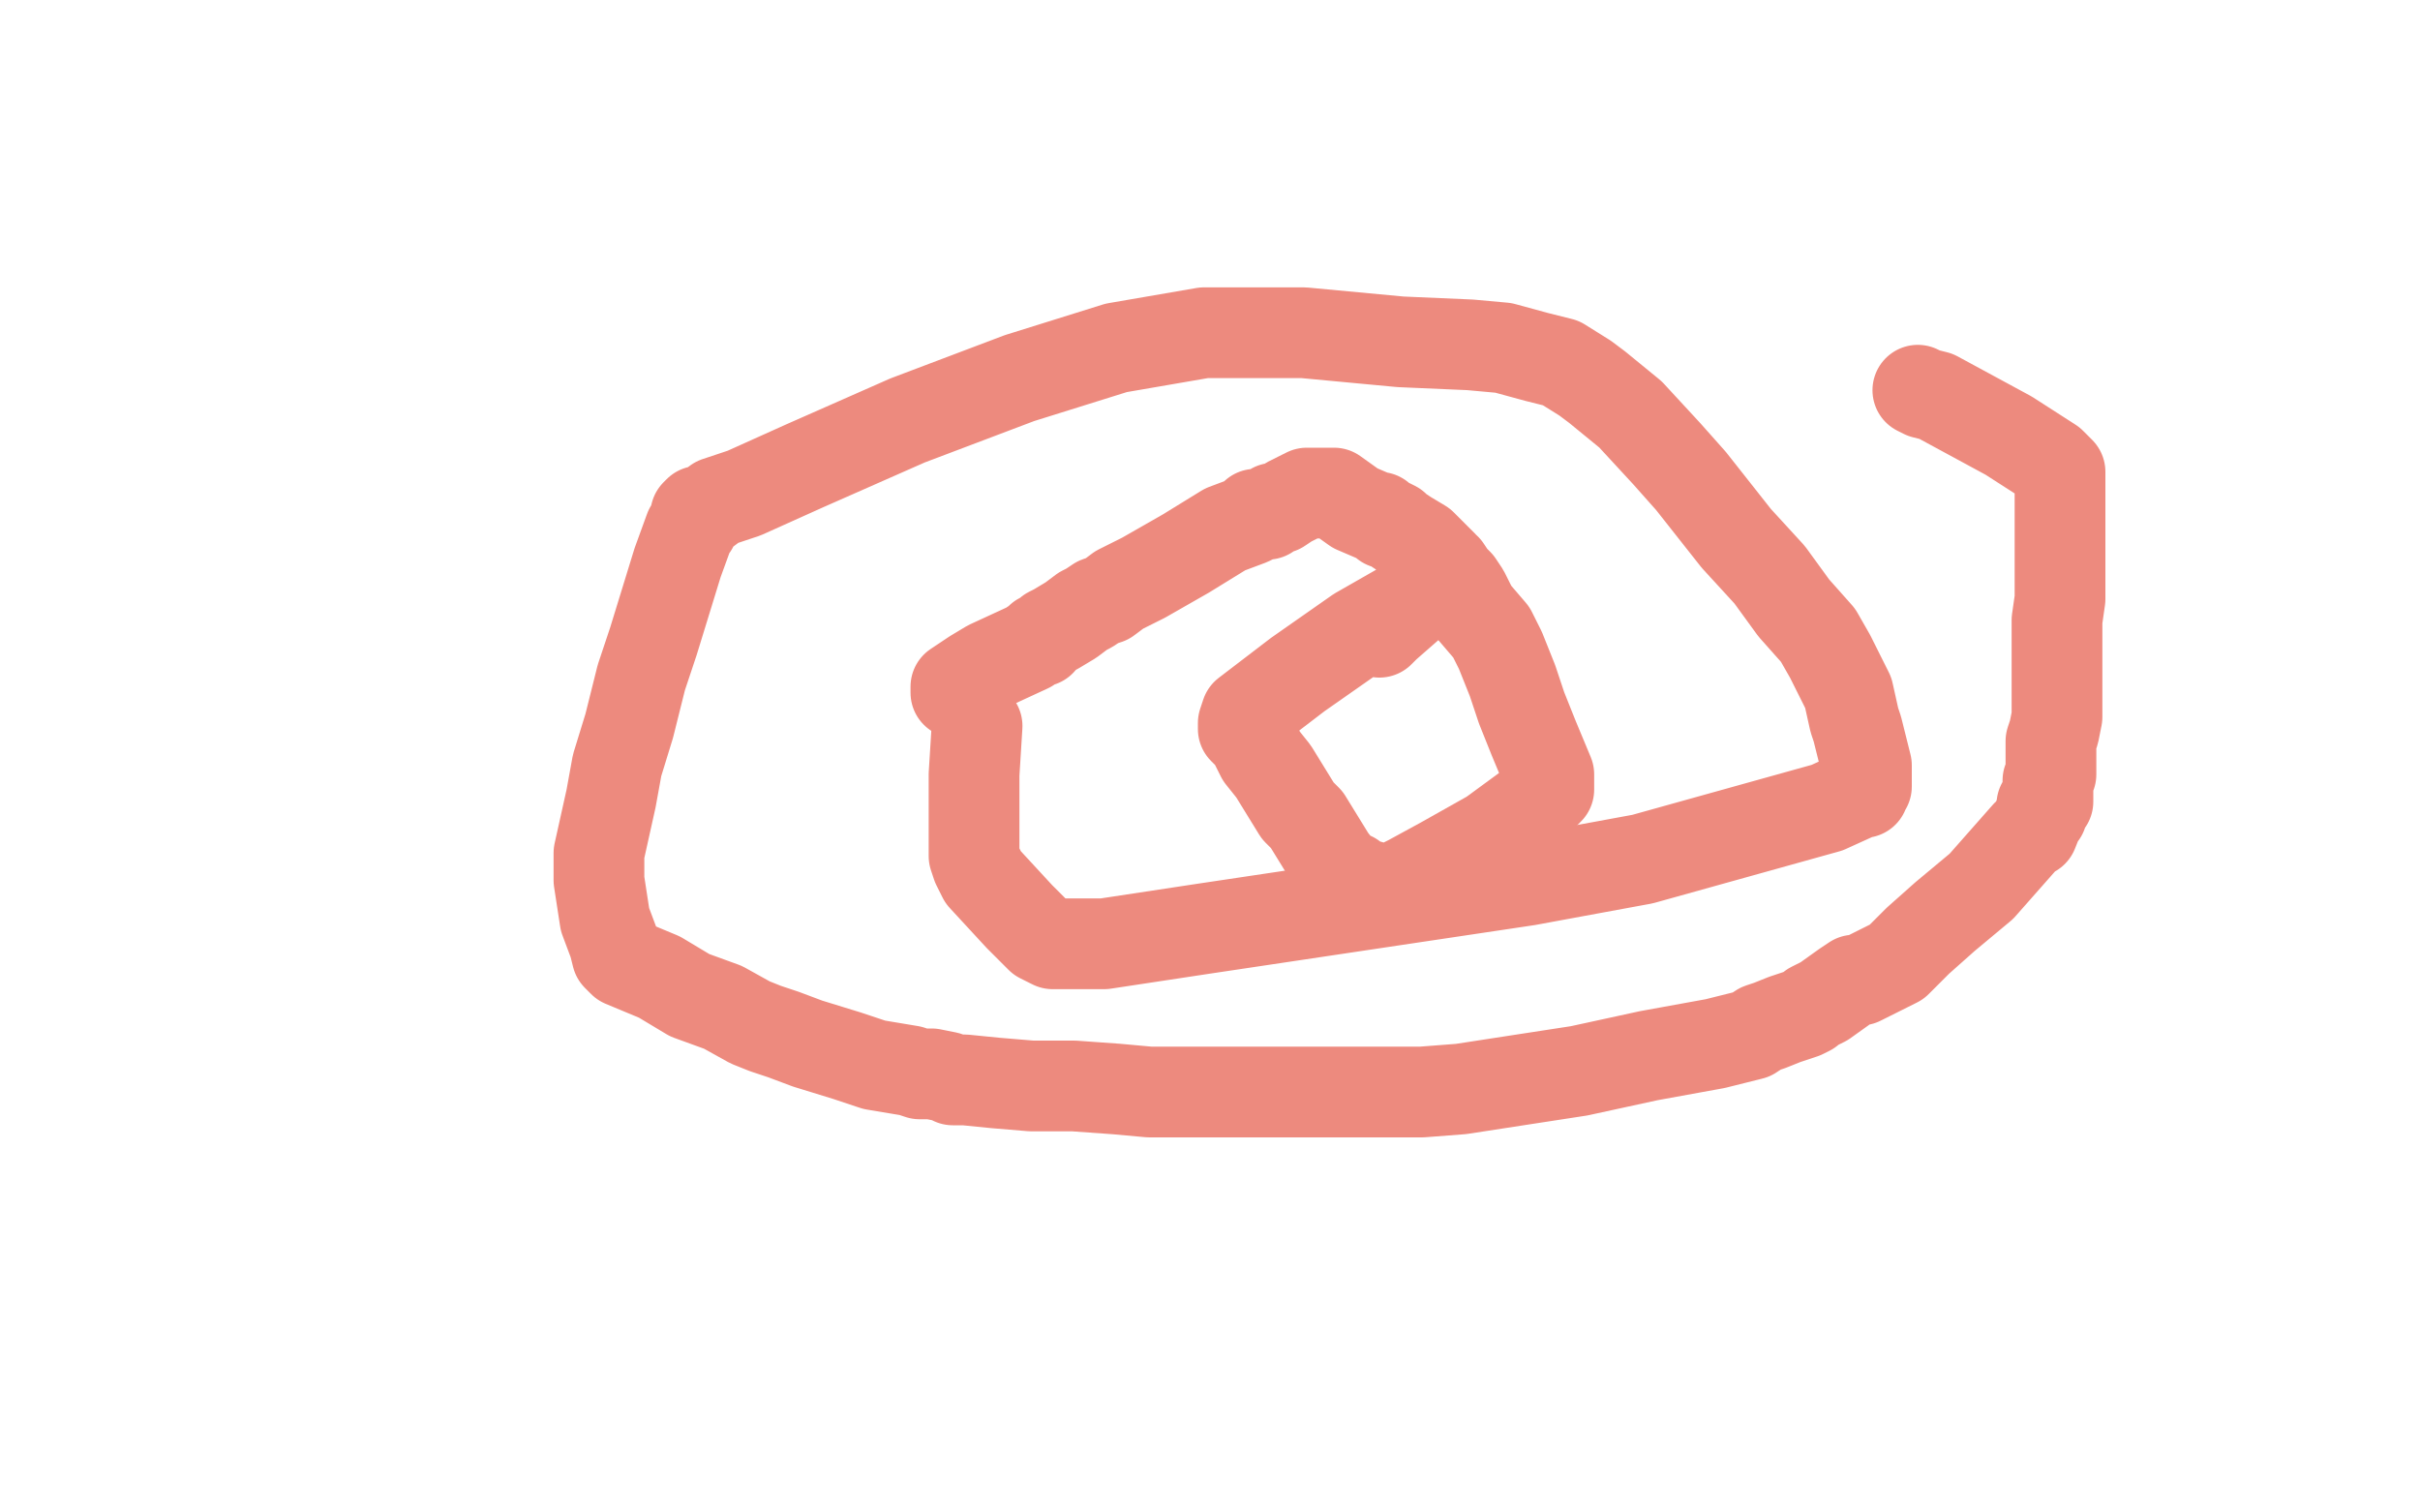 <?xml version="1.0" standalone="no"?>
<!DOCTYPE svg PUBLIC "-//W3C//DTD SVG 1.1//EN"
"http://www.w3.org/Graphics/SVG/1.1/DTD/svg11.dtd">

<svg width="800" height="500" version="1.1" xmlns="http://www.w3.org/2000/svg" xmlns:xlink="http://www.w3.org/1999/xlink" style="stroke-antialiasing: false"><desc>This SVG has been created on https://colorillo.com/</desc><rect x='0' y='0' width='800' height='500' style='fill: rgb(255,255,255); stroke-width:0' /><polyline points="323,240 322,256 322,266 322,268 322,274 322,275 322,278 322,280 322,283 323,286 325,290 337,303 344,310 348,312 350,312 352,312 365,312 398,307 505,291 543,284 604,267 615,262 616,262 616,261 617,260 617,259 617,253 614,241 613,238 611,229 610,227 608,223 605,217 601,210 593,201 585,190 574,178 559,159 551,150 539,137 528,128 524,125 516,120 508,118 497,115 486,114 463,113 431,110 398,110 369,115 337,125 300,139 266,154 246,163 237,166 233,169 231,169 230,170 229,174 228,175 224,186 220,199 216,212 212,224 208,240 204,253 202,264 200,273 198,282 198,283 198,284 198,291 200,304 203,312 204,316 205,317 206,318 218,323 228,329 239,333 248,338 253,340 259,342 267,345 280,349 289,352 301,354 304,355 306,355 308,355 313,356 315,357 319,357 329,358 341,359 355,359 369,360 380,361 384,361 386,361 387,361 403,361 415,361 442,361 460,361 463,361 464,361 466,361 470,361 483,360 522,354 545,349 567,345 579,342 582,340 585,339 590,337 596,335 598,334 599,333 603,331 610,326 613,324 615,324 619,322 627,318 634,311 643,303 655,293 670,276 672,275 674,270 675,269 675,266 677,265 677,263 677,258 678,256 678,252 678,249 678,248 678,245 679,242 680,237 680,233 680,227 680,220 680,219 680,213 680,205 681,198 681,193 681,190 681,189 681,186 681,182 681,177 681,176 681,172 681,168 681,165 681,163 681,160 681,158 681,156 678,153 664,144 640,131 636,130 634,129" style="fill: none; stroke: #ed8a7e; stroke-width: 30; stroke-linejoin: round; stroke-linecap: round; stroke-antialiasing: false; stroke-antialias: 0; opacity: 1.0"/>
<polyline points="316,229 316,228 316,228 316,227 316,227 322,223 327,220 340,214 343,212 344,212 344,211 346,210 347,209 349,208 354,205 358,202 360,201 363,199 366,198 370,195 378,191 392,183 405,175 413,172 415,171 415,170 419,170 421,168 423,168 426,166 430,164 432,163 434,163 436,163 441,163 448,168 455,171 456,171 458,173 459,173 461,174 462,175 465,177 470,180 473,183 474,184 475,185 477,187 477,188 478,188 480,191 482,193 484,196 487,202 493,209 496,215 500,225 503,234 507,244 512,256 512,258 512,260 512,261 508,265 493,276 477,285 466,291 464,292 462,293 461,294 457,294 450,292 448,291 447,290 445,290 444,289 440,284 432,271 429,268 421,255 417,250 415,246 414,244 412,242 411,241 411,239 412,236 429,223 449,209 463,201 467,199 466,200 458,207 456,209" style="fill: none; stroke: #ed8a7e; stroke-width: 30; stroke-linejoin: round; stroke-linecap: round; stroke-antialiasing: false; stroke-antialias: 0; opacity: 1.0"/>
</svg>
